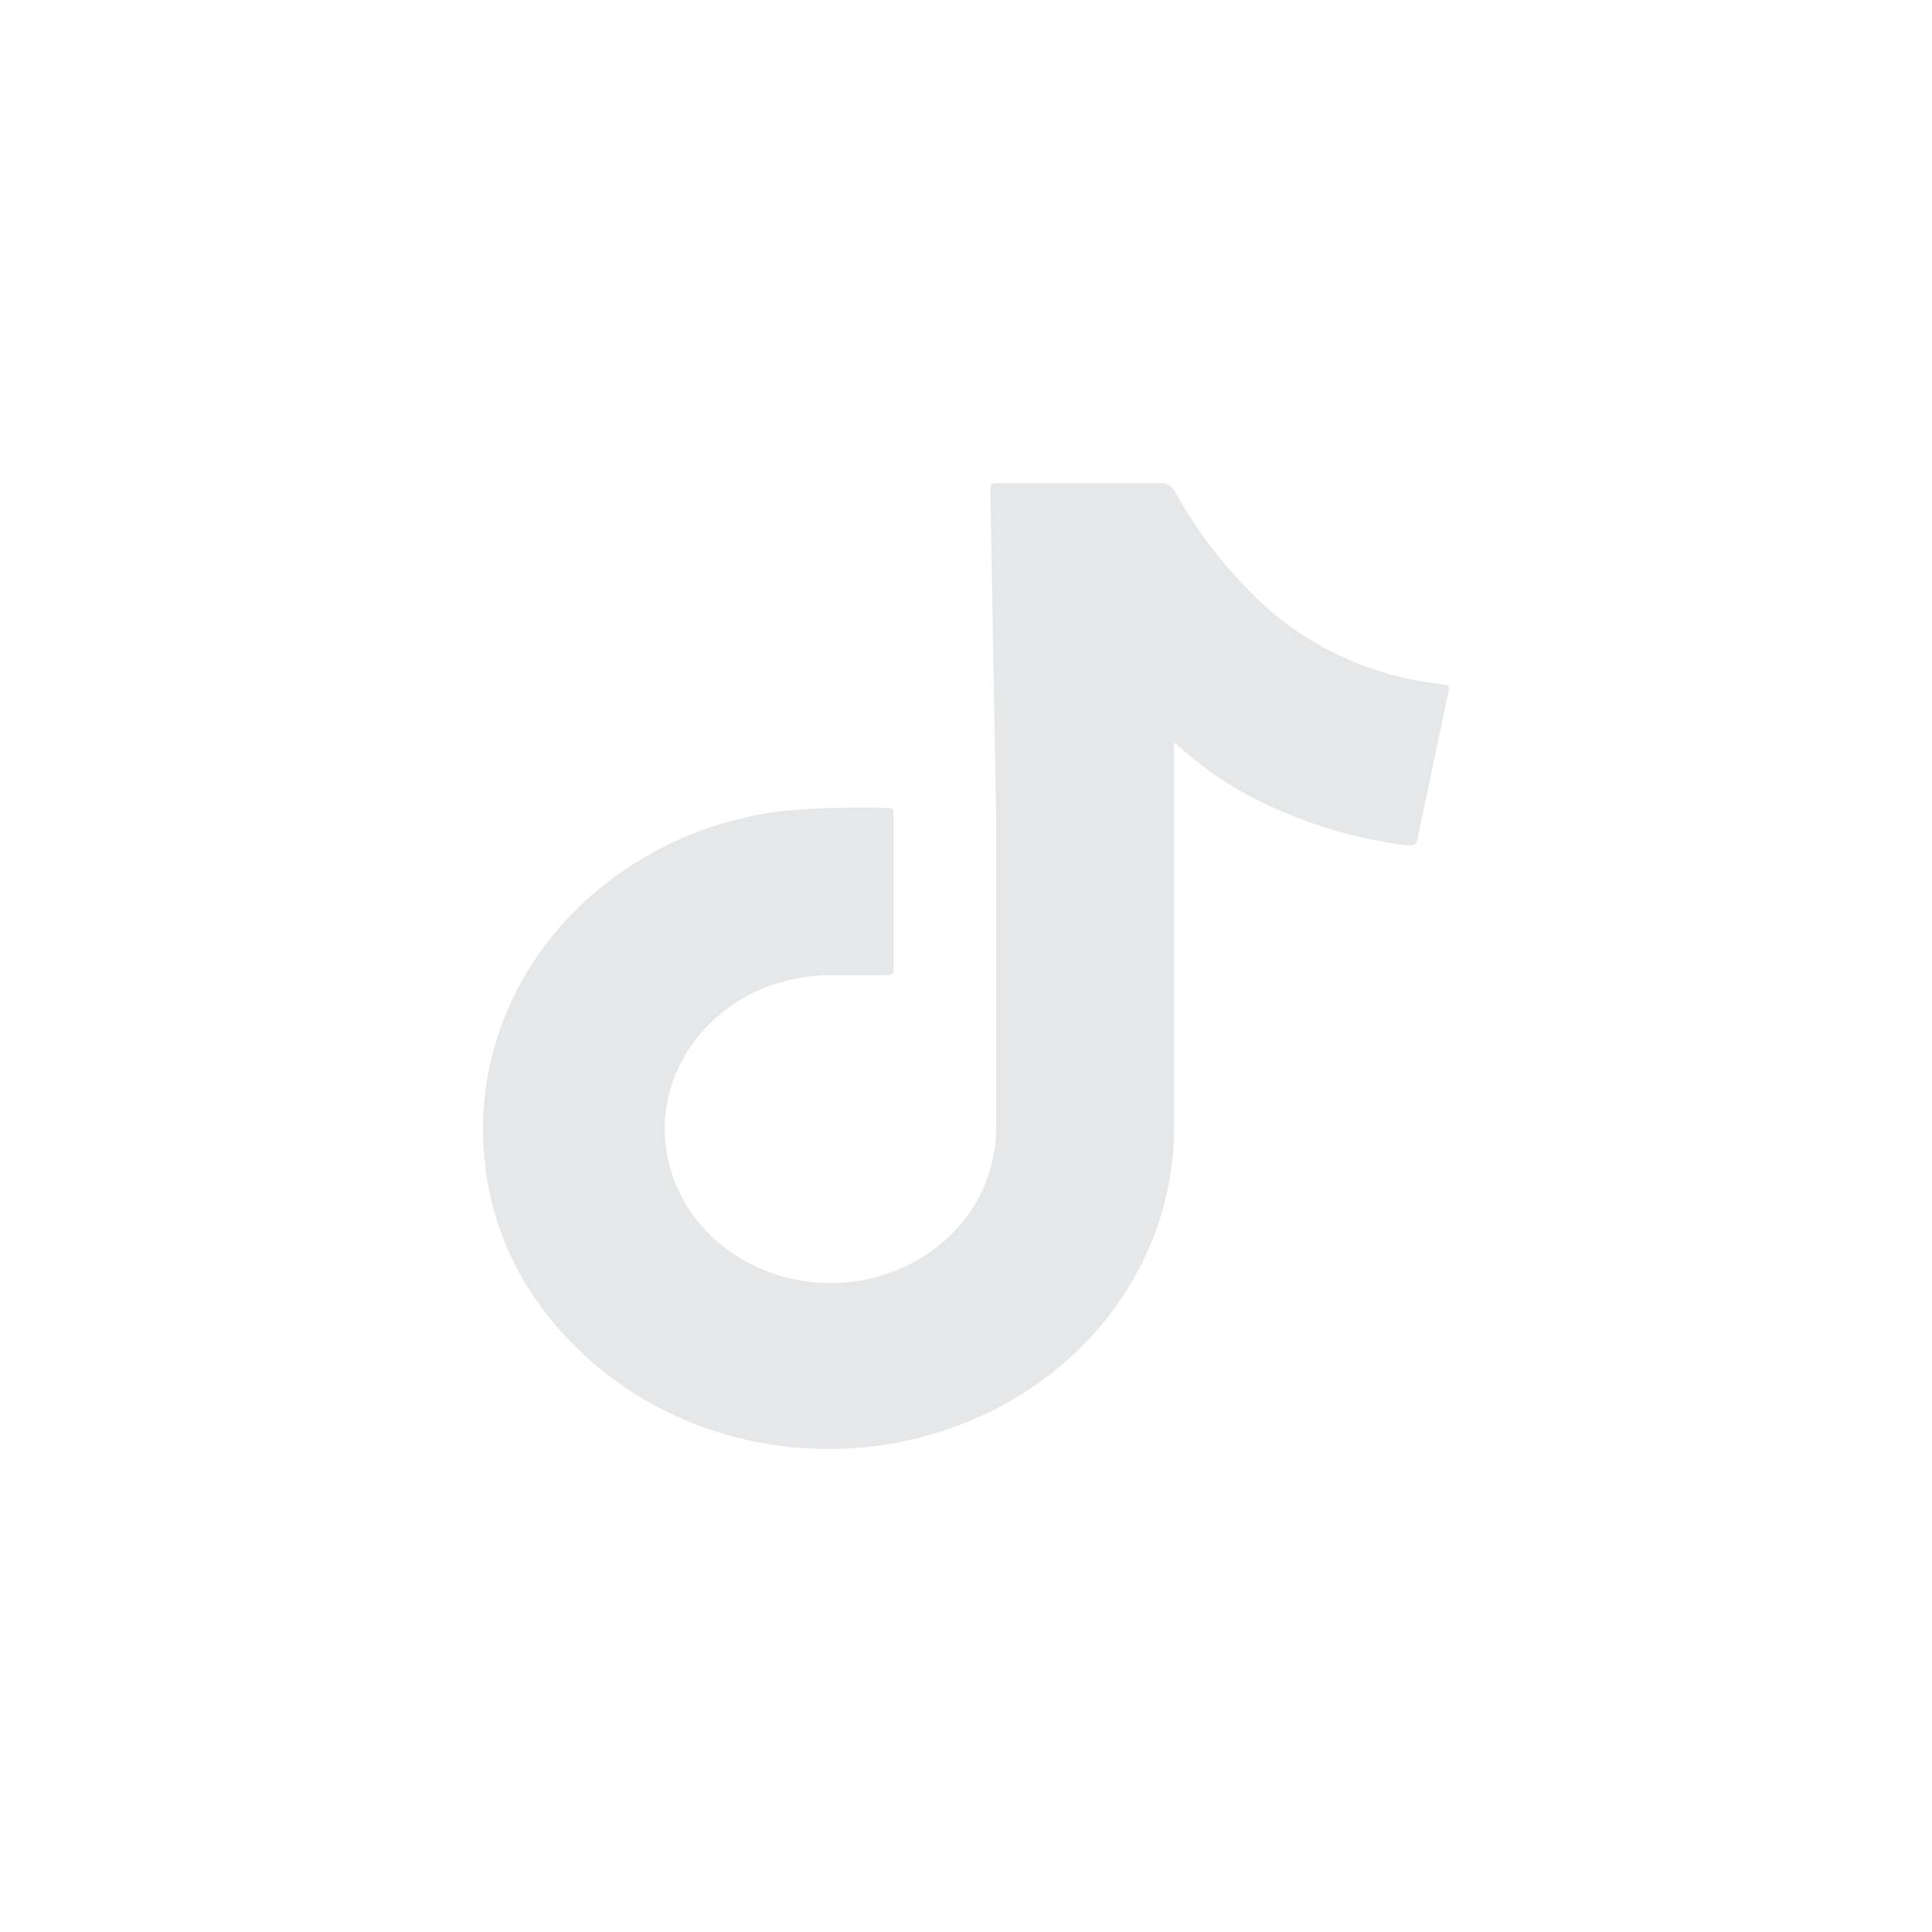 <svg width="52" height="52" viewBox="0 0 52 52" fill="none" xmlns="http://www.w3.org/2000/svg">
<path d="M26.809 21.915V30.333C26.821 31.156 26.569 31.964 26.085 32.653C25.601 33.343 24.907 33.883 24.091 34.204C23.276 34.525 22.376 34.614 21.506 34.458C20.637 34.302 19.837 33.909 19.208 33.329C18.58 32.749 18.151 32.008 17.978 31.201C17.804 30.394 17.893 29.558 18.233 28.798C18.574 28.038 19.15 27.389 19.888 26.935C20.627 26.48 21.494 26.241 22.38 26.246H23.85C23.991 26.246 24.051 26.246 24.051 26.068V21.925C24.051 21.803 24.051 21.747 23.87 21.747C22.943 21.721 22.015 21.746 21.092 21.822C18.708 22.11 16.537 23.246 15.036 24.99C13.534 26.734 12.819 28.951 13.039 31.175C13.2 33.007 14.011 34.738 15.344 36.095C16.599 37.409 18.255 38.336 20.092 38.753C21.928 39.17 23.858 39.057 25.623 38.429C27.389 37.801 28.907 36.688 29.975 35.239C31.042 33.789 31.609 32.071 31.6 30.315V20.185C31.6 20.12 31.6 20.026 31.6 19.998C31.6 19.97 31.711 20.064 31.761 20.11C32.314 20.613 32.933 21.05 33.603 21.41C34.929 22.112 36.389 22.569 37.901 22.757C38.092 22.757 38.122 22.701 38.153 22.57L38.968 18.698C39.028 18.445 39.028 18.445 38.746 18.408C36.814 18.184 35.03 17.329 33.714 15.995C32.884 15.173 32.183 14.248 31.63 13.245C31.596 13.167 31.535 13.101 31.457 13.057C31.379 13.013 31.288 12.994 31.197 13.002H26.96C26.658 13.002 26.658 13.002 26.658 13.282L26.809 21.915Z" fill="#E6E7E8"/>
</svg>
